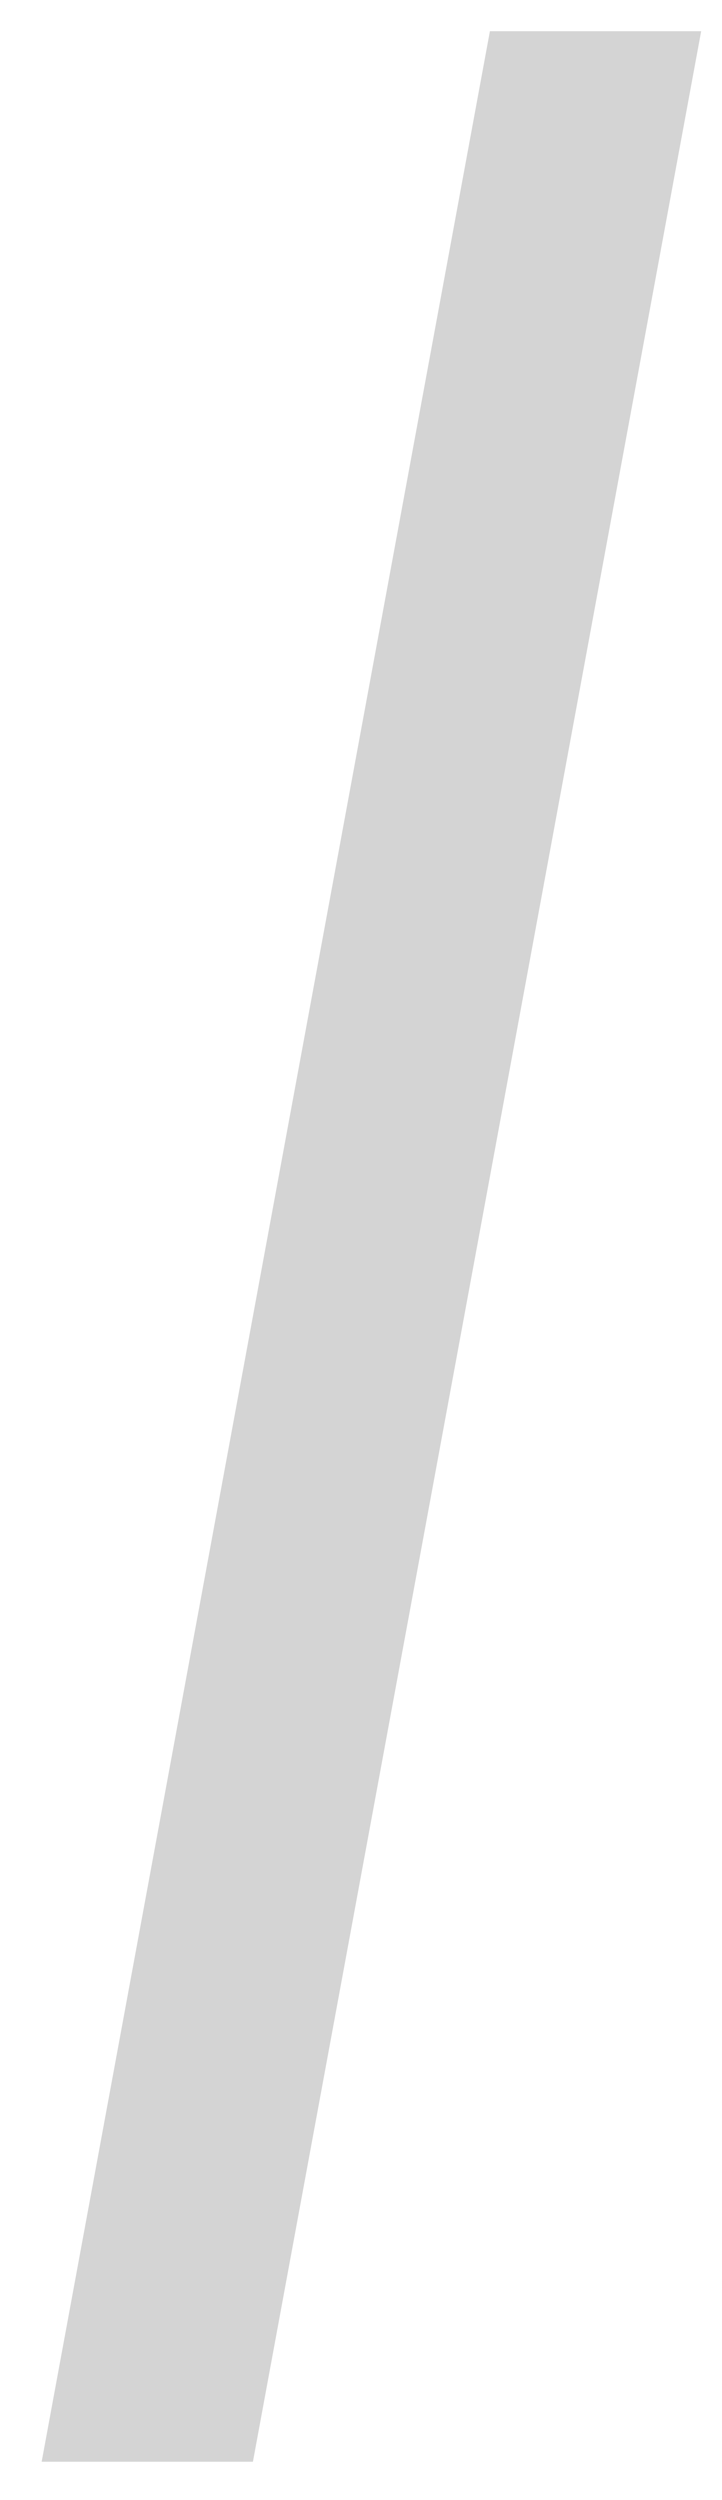 <?xml version="1.0" encoding="UTF-8"?> <svg xmlns="http://www.w3.org/2000/svg" width="13" height="45" viewBox="0 0 13 45" fill="none"> <path opacity="0.2" d="M8.821 0.562H12.625L4.554 44.312H0.75L8.821 0.562Z" fill="#282828"></path> </svg> 